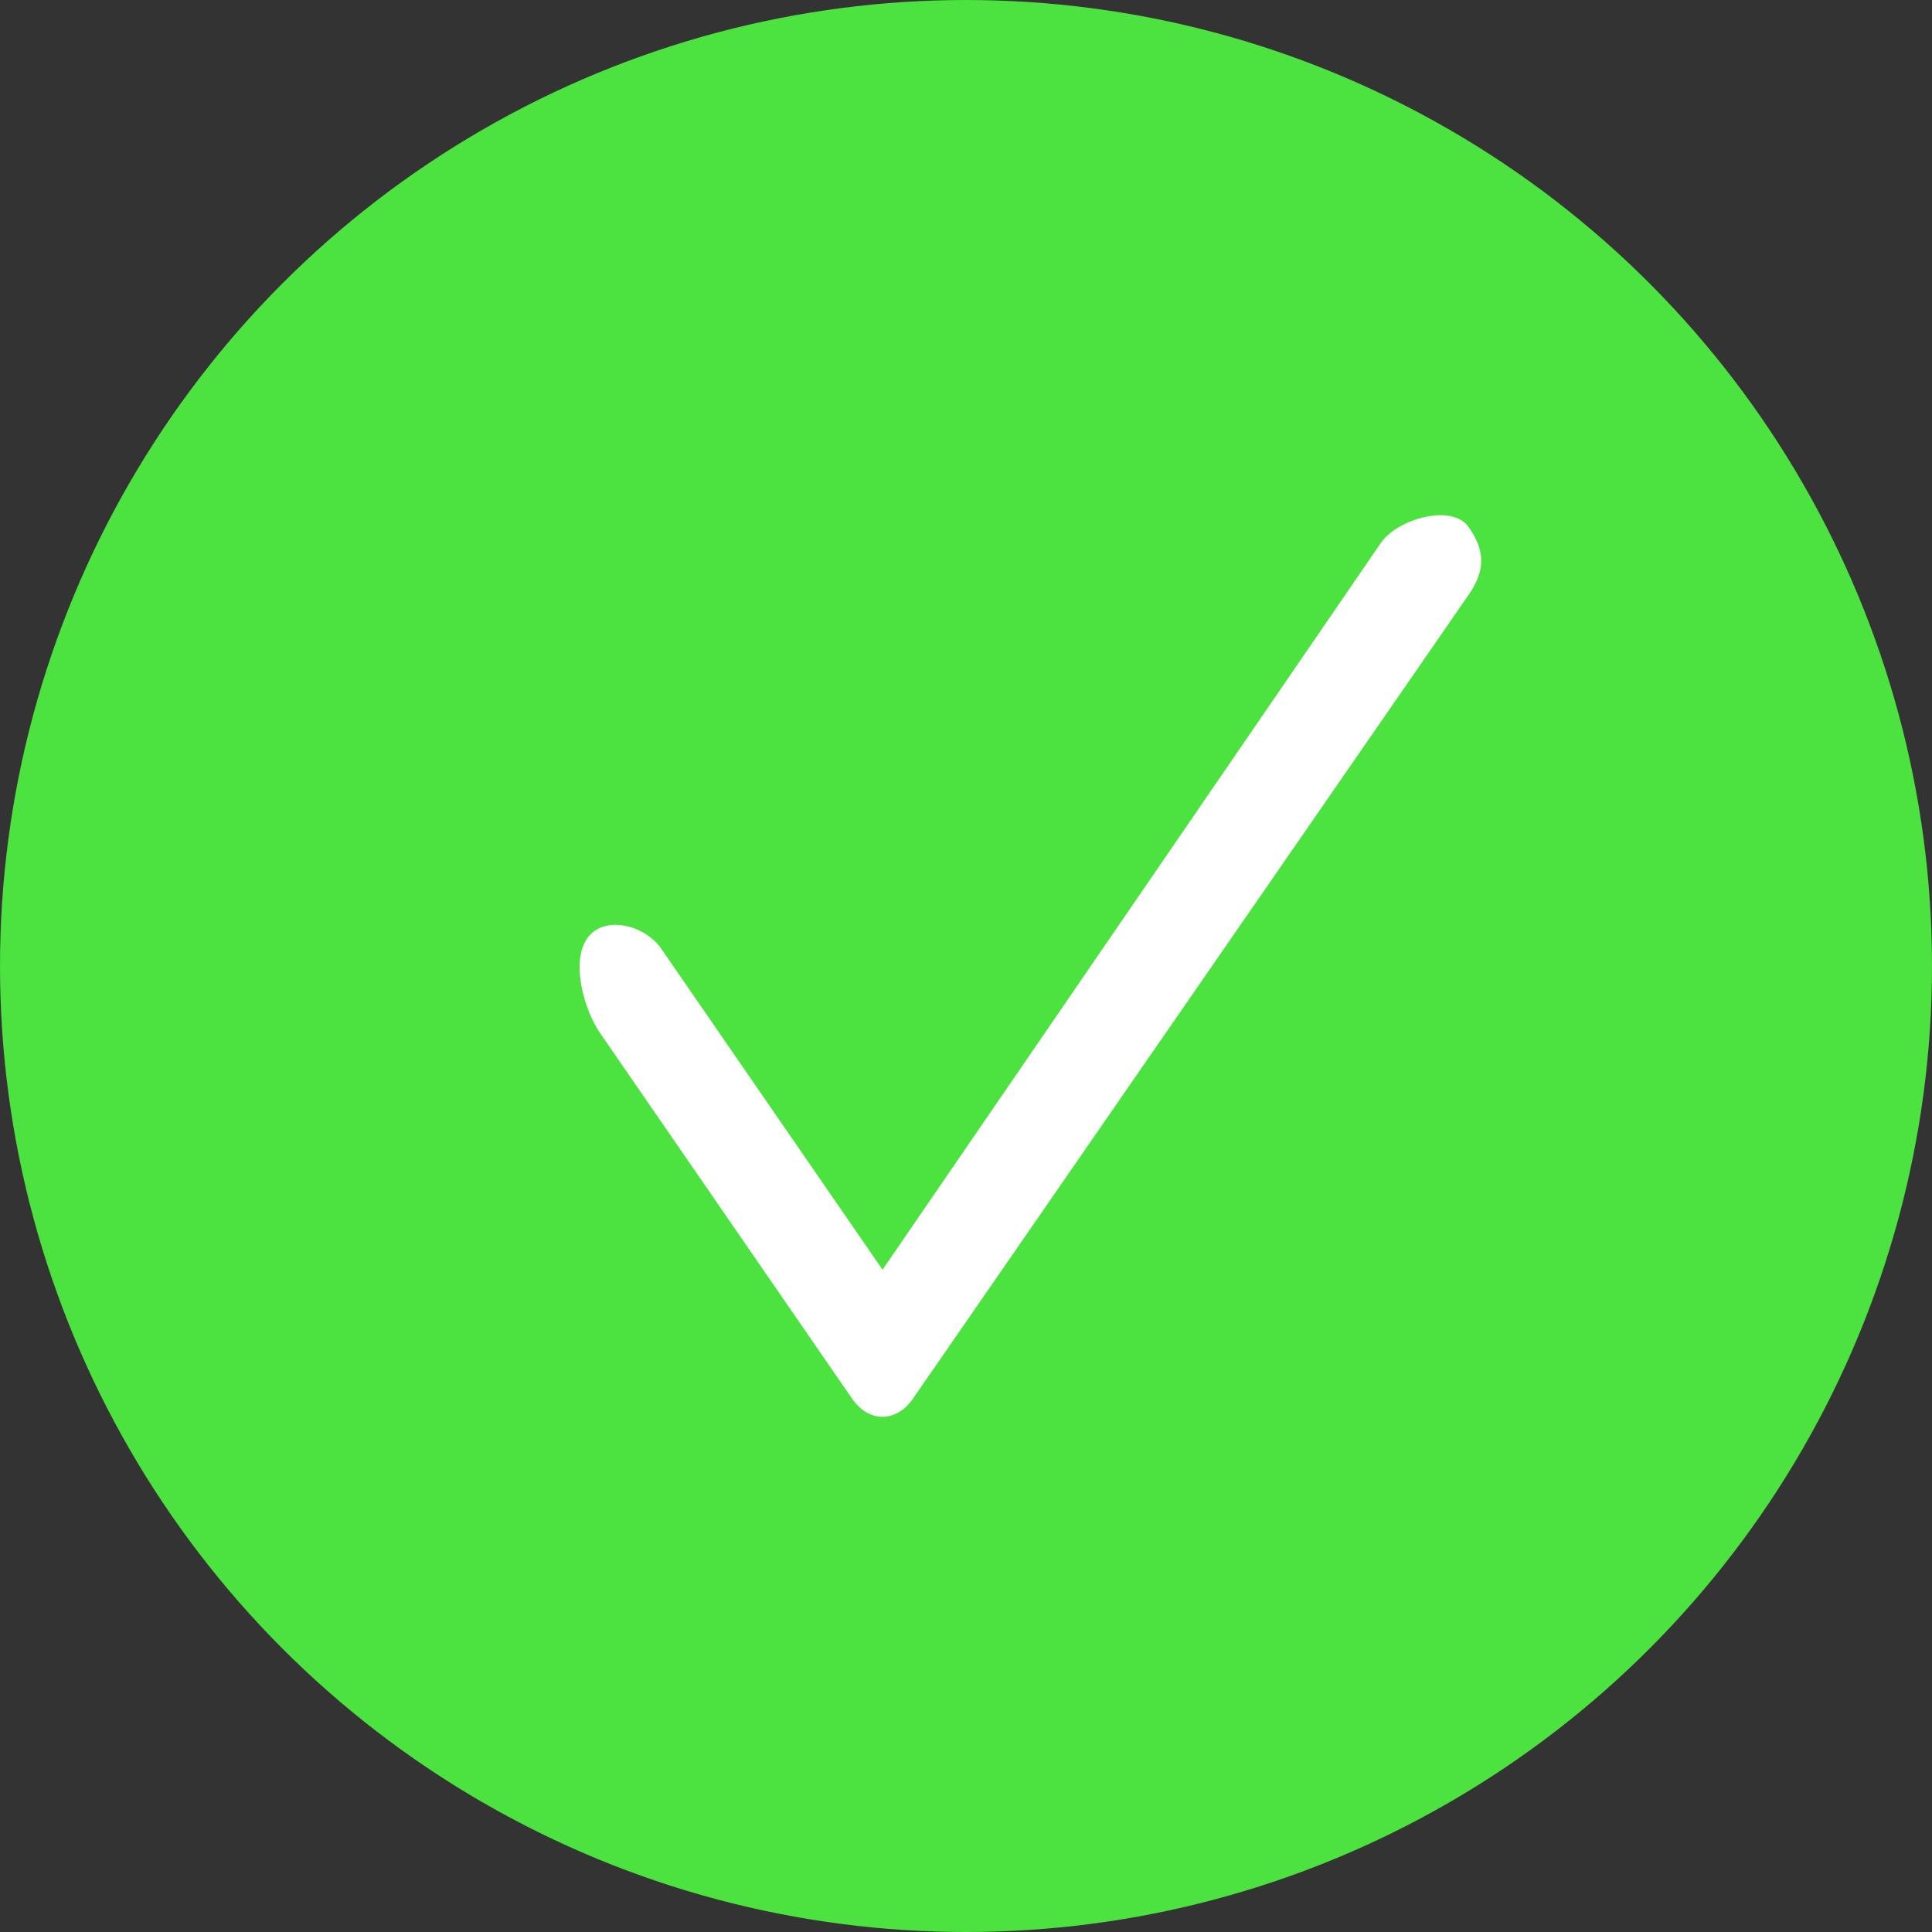 <?xml version="1.0" encoding="UTF-8"?> <svg xmlns="http://www.w3.org/2000/svg" width="30" height="30" viewBox="0 0 30 30" fill="none"><rect x="0" y="0" width="30" height="30" fill="#333333" stroke="none"/> <circle cx="15" cy="15" r="15" fill="#4CE23F"></circle> <path d="M22.801 8.179C22.539 7.817 21.699 8.058 21.443 8.429L13.704 19.716L10.268 14.732C10.012 14.361 9.383 14.203 9.122 14.566C8.86 14.929 9.065 15.675 9.321 16.046L13.23 21.717C13.352 21.895 13.522 22 13.703 22C13.877 22 14.049 21.904 14.177 21.717L22.811 9.227C23.067 8.856 23.062 8.542 22.801 8.179Z" fill="white"></path> </svg> 